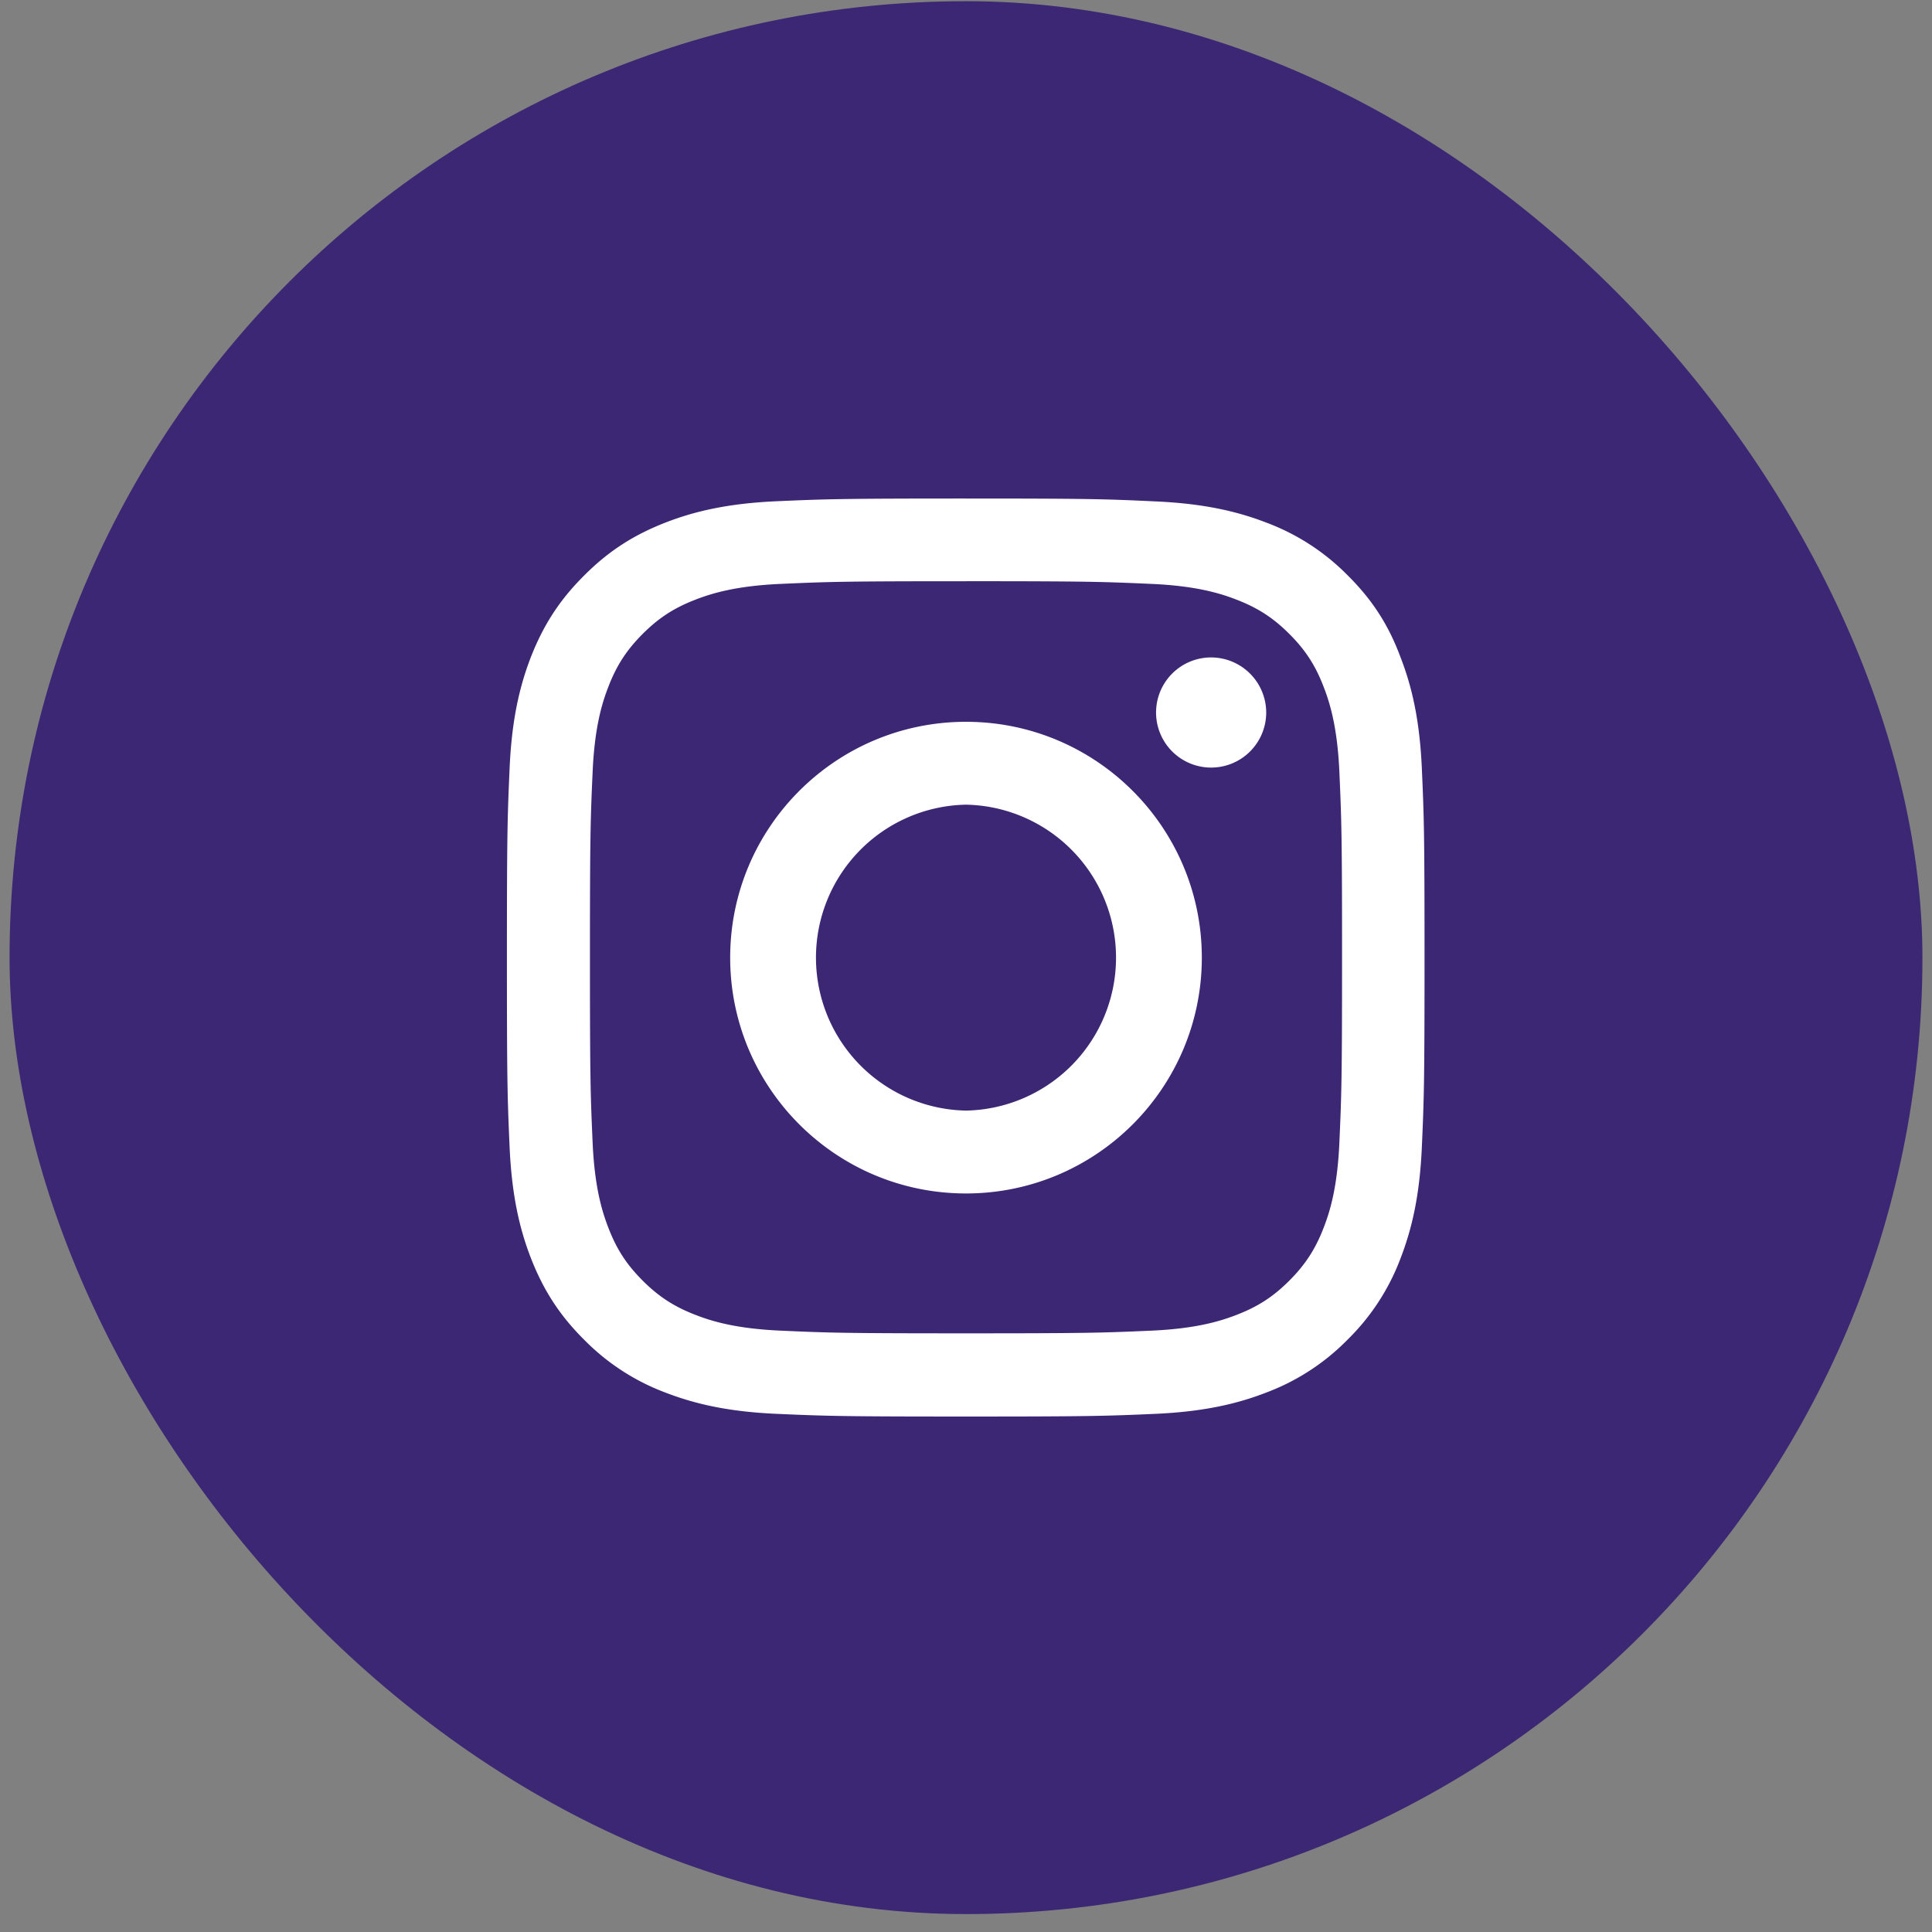 <svg xmlns="http://www.w3.org/2000/svg" width="101" height="101" fill="none"><rect width="100%" height="100%" fill="#808080" stroke="none"/><rect width="100" height="100" x=".5" y=".063" fill="#3B2774" rx="50"/><g fill="#fff" clip-path="url(#a)"><path d="M50.5 30.384c6.413 0 7.172.029 9.694.141 2.343.103 3.61.497 4.453.825 1.115.431 1.922.956 2.756 1.79.844.844 1.36 1.641 1.79 2.757.329.844.723 2.119.826 4.453.112 2.531.14 3.29.14 9.694 0 6.412-.028 7.172-.14 9.694-.103 2.343-.497 3.609-.825 4.453-.431 1.115-.957 1.921-1.79 2.756-.845.844-1.641 1.36-2.757 1.79-.844.329-2.119.722-4.453.826-2.532.112-3.29.14-9.694.14-6.413 0-7.172-.028-9.694-.14-2.343-.104-3.61-.497-4.453-.826-1.116-.43-1.922-.956-2.756-1.79-.844-.844-1.36-1.64-1.79-2.756-.329-.844-.723-2.12-.826-4.454-.112-2.53-.14-3.29-.14-9.693 0-6.413.028-7.172.14-9.694.103-2.344.497-3.61.825-4.453.431-1.116.957-1.922 1.79-2.756.845-.844 1.642-1.36 2.757-1.791.844-.328 2.119-.722 4.453-.825 2.522-.112 3.282-.14 9.694-.14Zm0-4.322c-6.516 0-7.331.029-9.89.141-2.55.113-4.304.525-5.822 1.116-1.585.619-2.925 1.434-4.257 2.775-1.34 1.331-2.156 2.672-2.775 4.247-.59 1.528-1.003 3.271-1.115 5.822-.113 2.568-.141 3.384-.141 9.9 0 6.515.028 7.33.14 9.89.113 2.55.526 4.303 1.116 5.822.619 1.584 1.435 2.925 2.775 4.256a11.73 11.73 0 0 0 4.247 2.766c1.528.59 3.272 1.003 5.822 1.115 2.56.113 3.375.141 9.89.141 6.516 0 7.332-.028 9.891-.14 2.55-.113 4.303-.525 5.822-1.116a11.731 11.731 0 0 0 4.247-2.766 11.73 11.73 0 0 0 2.766-4.247c.59-1.528 1.003-3.272 1.115-5.822.113-2.559.14-3.375.14-9.89 0-6.516-.027-7.331-.14-9.89-.112-2.55-.525-4.304-1.115-5.823-.591-1.593-1.407-2.934-2.747-4.265a11.732 11.732 0 0 0-4.247-2.766c-1.528-.59-3.272-1.003-5.822-1.116-2.569-.121-3.384-.15-9.9-.15Z"/><path d="M50.5 37.734c-6.806 0-12.328 5.522-12.328 12.328 0 6.807 5.522 12.329 12.328 12.329 6.806 0 12.328-5.522 12.328-12.328 0-6.807-5.522-12.329-12.328-12.329Zm0 20.325a7.998 7.998 0 0 1 0-15.993 7.998 7.998 0 0 1 0 15.993ZM66.194 37.247a2.879 2.879 0 1 1-2.878-2.878 2.885 2.885 0 0 1 2.878 2.878Z"/></g><defs><clipPath id="a"><path fill="#fff" d="M26.5 26.063h48v48h-48z"/></clipPath></defs></svg>
